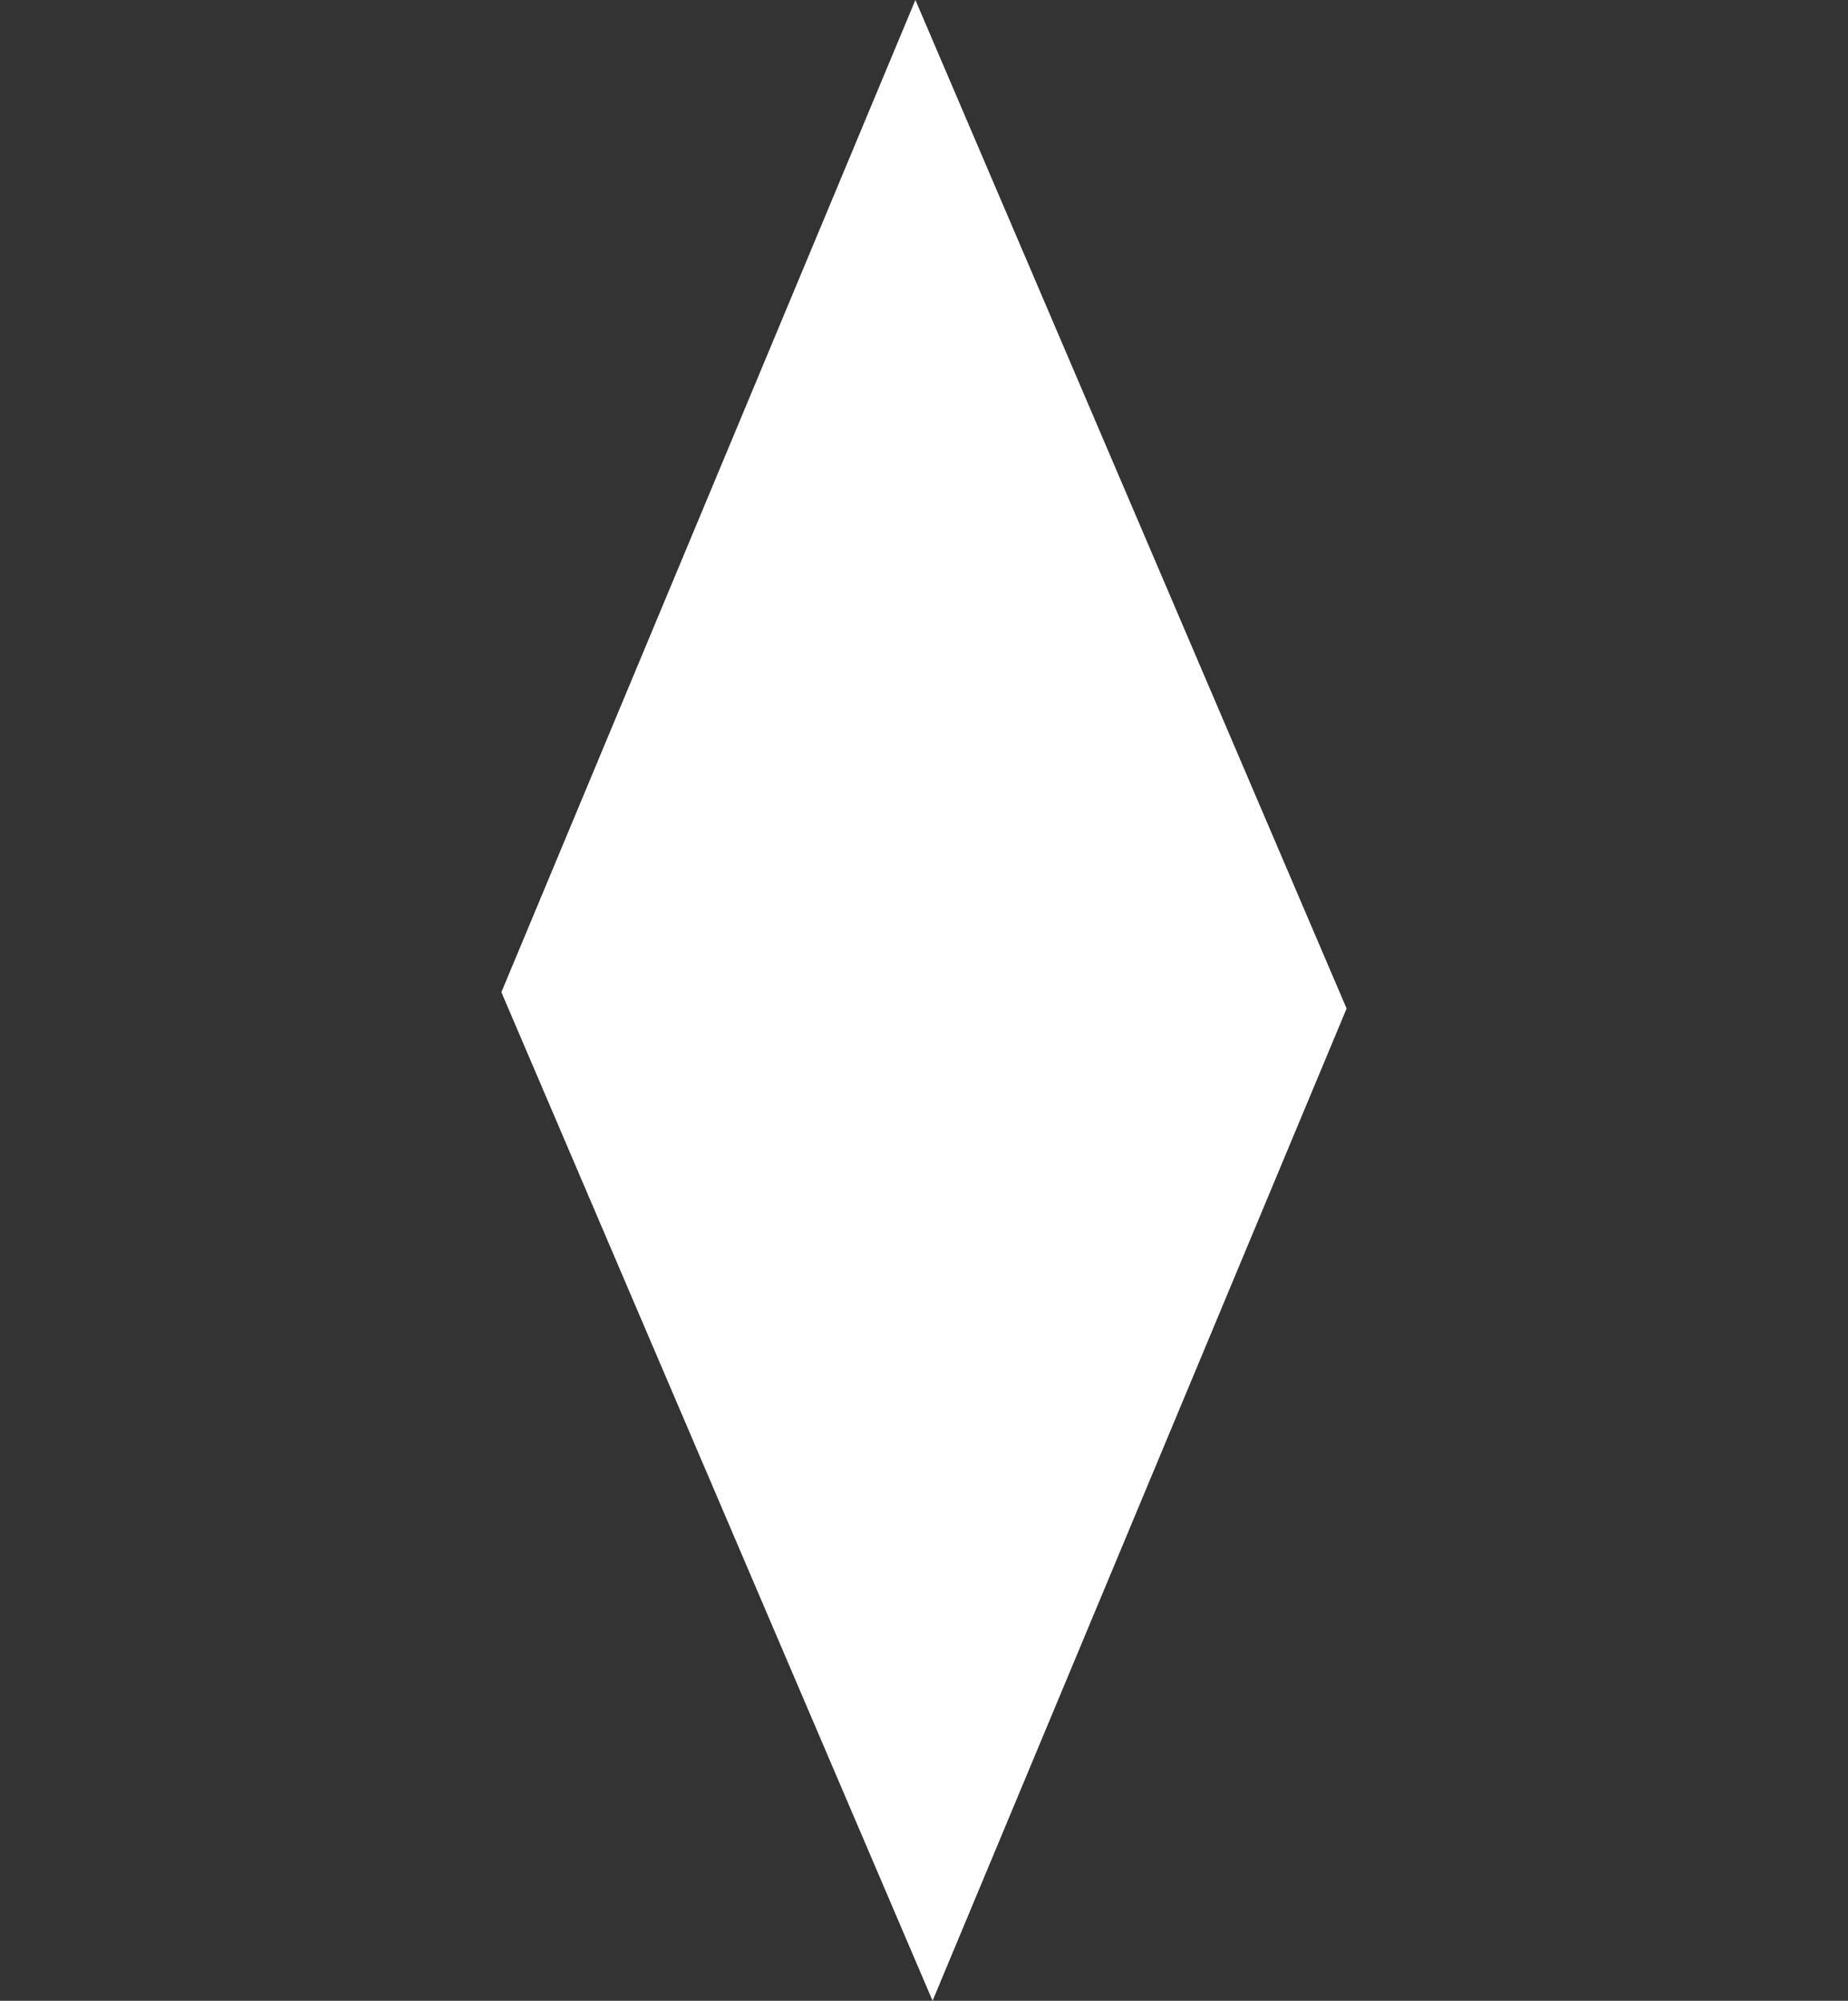 <svg xmlns="http://www.w3.org/2000/svg" width="26.633" height="28.825" viewBox="0 0 26.633 28.825">
  <rect x="0" y="0" width="26.633" height="28.825" fill="#333333" stroke="none"/>
  <path id="Pfad_176" data-name="Pfad 176" d="M12.94,15.521,0,24.035,2.973,8.514,15.913,0Z" transform="translate(0 8.898) rotate(-34)" fill="#fff"/>
</svg>
